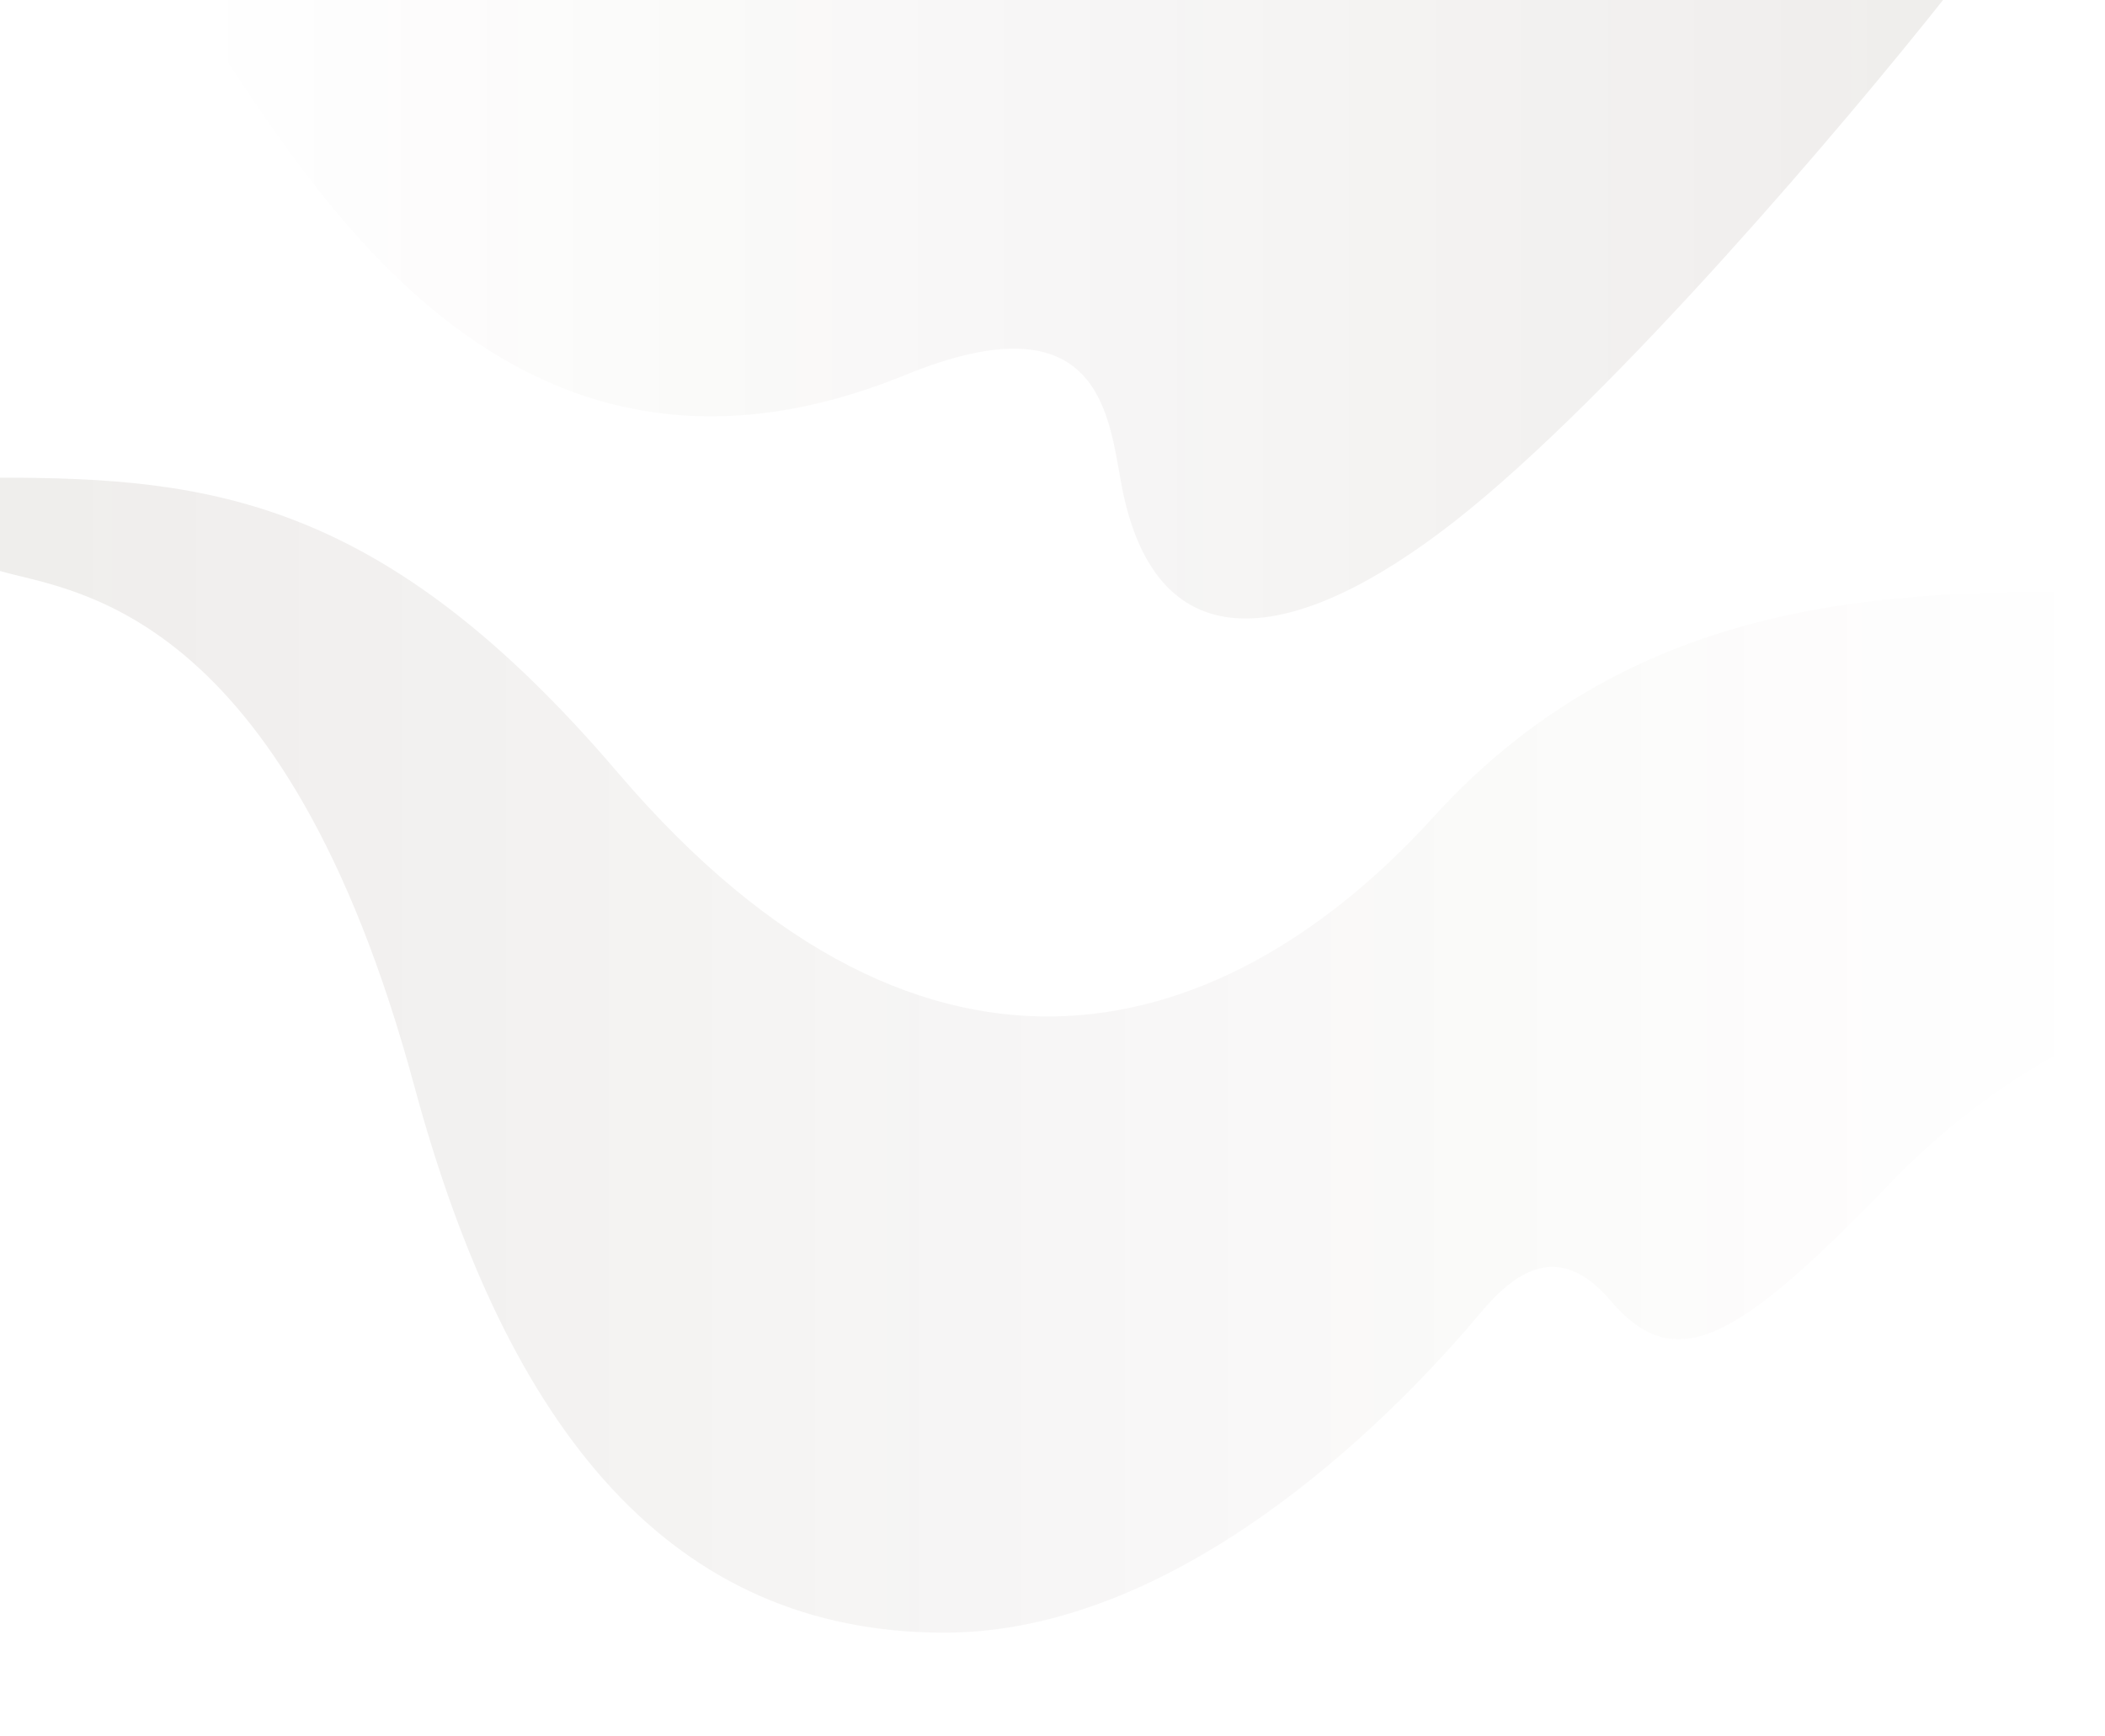 <svg xmlns="http://www.w3.org/2000/svg" width="1440" height="1188" fill="none"><g fill-opacity=".08" clip-path="url(#a)"><path fill="url(#b)" d="M619.149 256.596C328.085 375.319 192.766 86.808 126.383 0L1330.21-1.277c-65.95 83.405-225.19 271.66-334.465 357.447-109.277 85.787-204.842 100.851-228.511-24.255-8.936-47.234-13.855-130.071-148.085-75.319Z" style="mix-blend-mode:plus-darker"/><path fill="url(#c)" d="M422.553 528.509C263.16 341.601 144.255 326.807 0 326.807v63.831c47.234 14.043 194.043 21.702 283.404 352.341 63.83 236.17 176.17 374.041 362.553 374.041 157.022 0 300-139.148 366.383-218.297 23.56-28.085 53.62-50.808 89.36-8.936 44.68 52.341 86.81 28.085 192.77-81.702 49.28-51.064 105.96-86.809 145.53-102.128V404.68c-142.98 0-319.15 0-459.574 154.468-138.106 151.916-343.405 220.851-557.873-30.639Z" style="mix-blend-mode:plus-darker"/></g><defs><linearGradient id="b" x1="1330.21" x2="126.383" y1="210.944" y2="210.944" gradientUnits="userSpaceOnUse"><stop stop-color="#362111"/><stop offset="1" stop-color="#362111" stop-opacity="0"/></linearGradient><linearGradient id="c" x1="1440" x2="0" y1="721.914" y2="721.914" gradientUnits="userSpaceOnUse"><stop stop-color="#362111" stop-opacity="0"/><stop offset="1" stop-color="#362111"/></linearGradient><clipPath id="a"><path fill="#fff" d="M0 0h1440v1187.23H0z"/></clipPath></defs></svg>